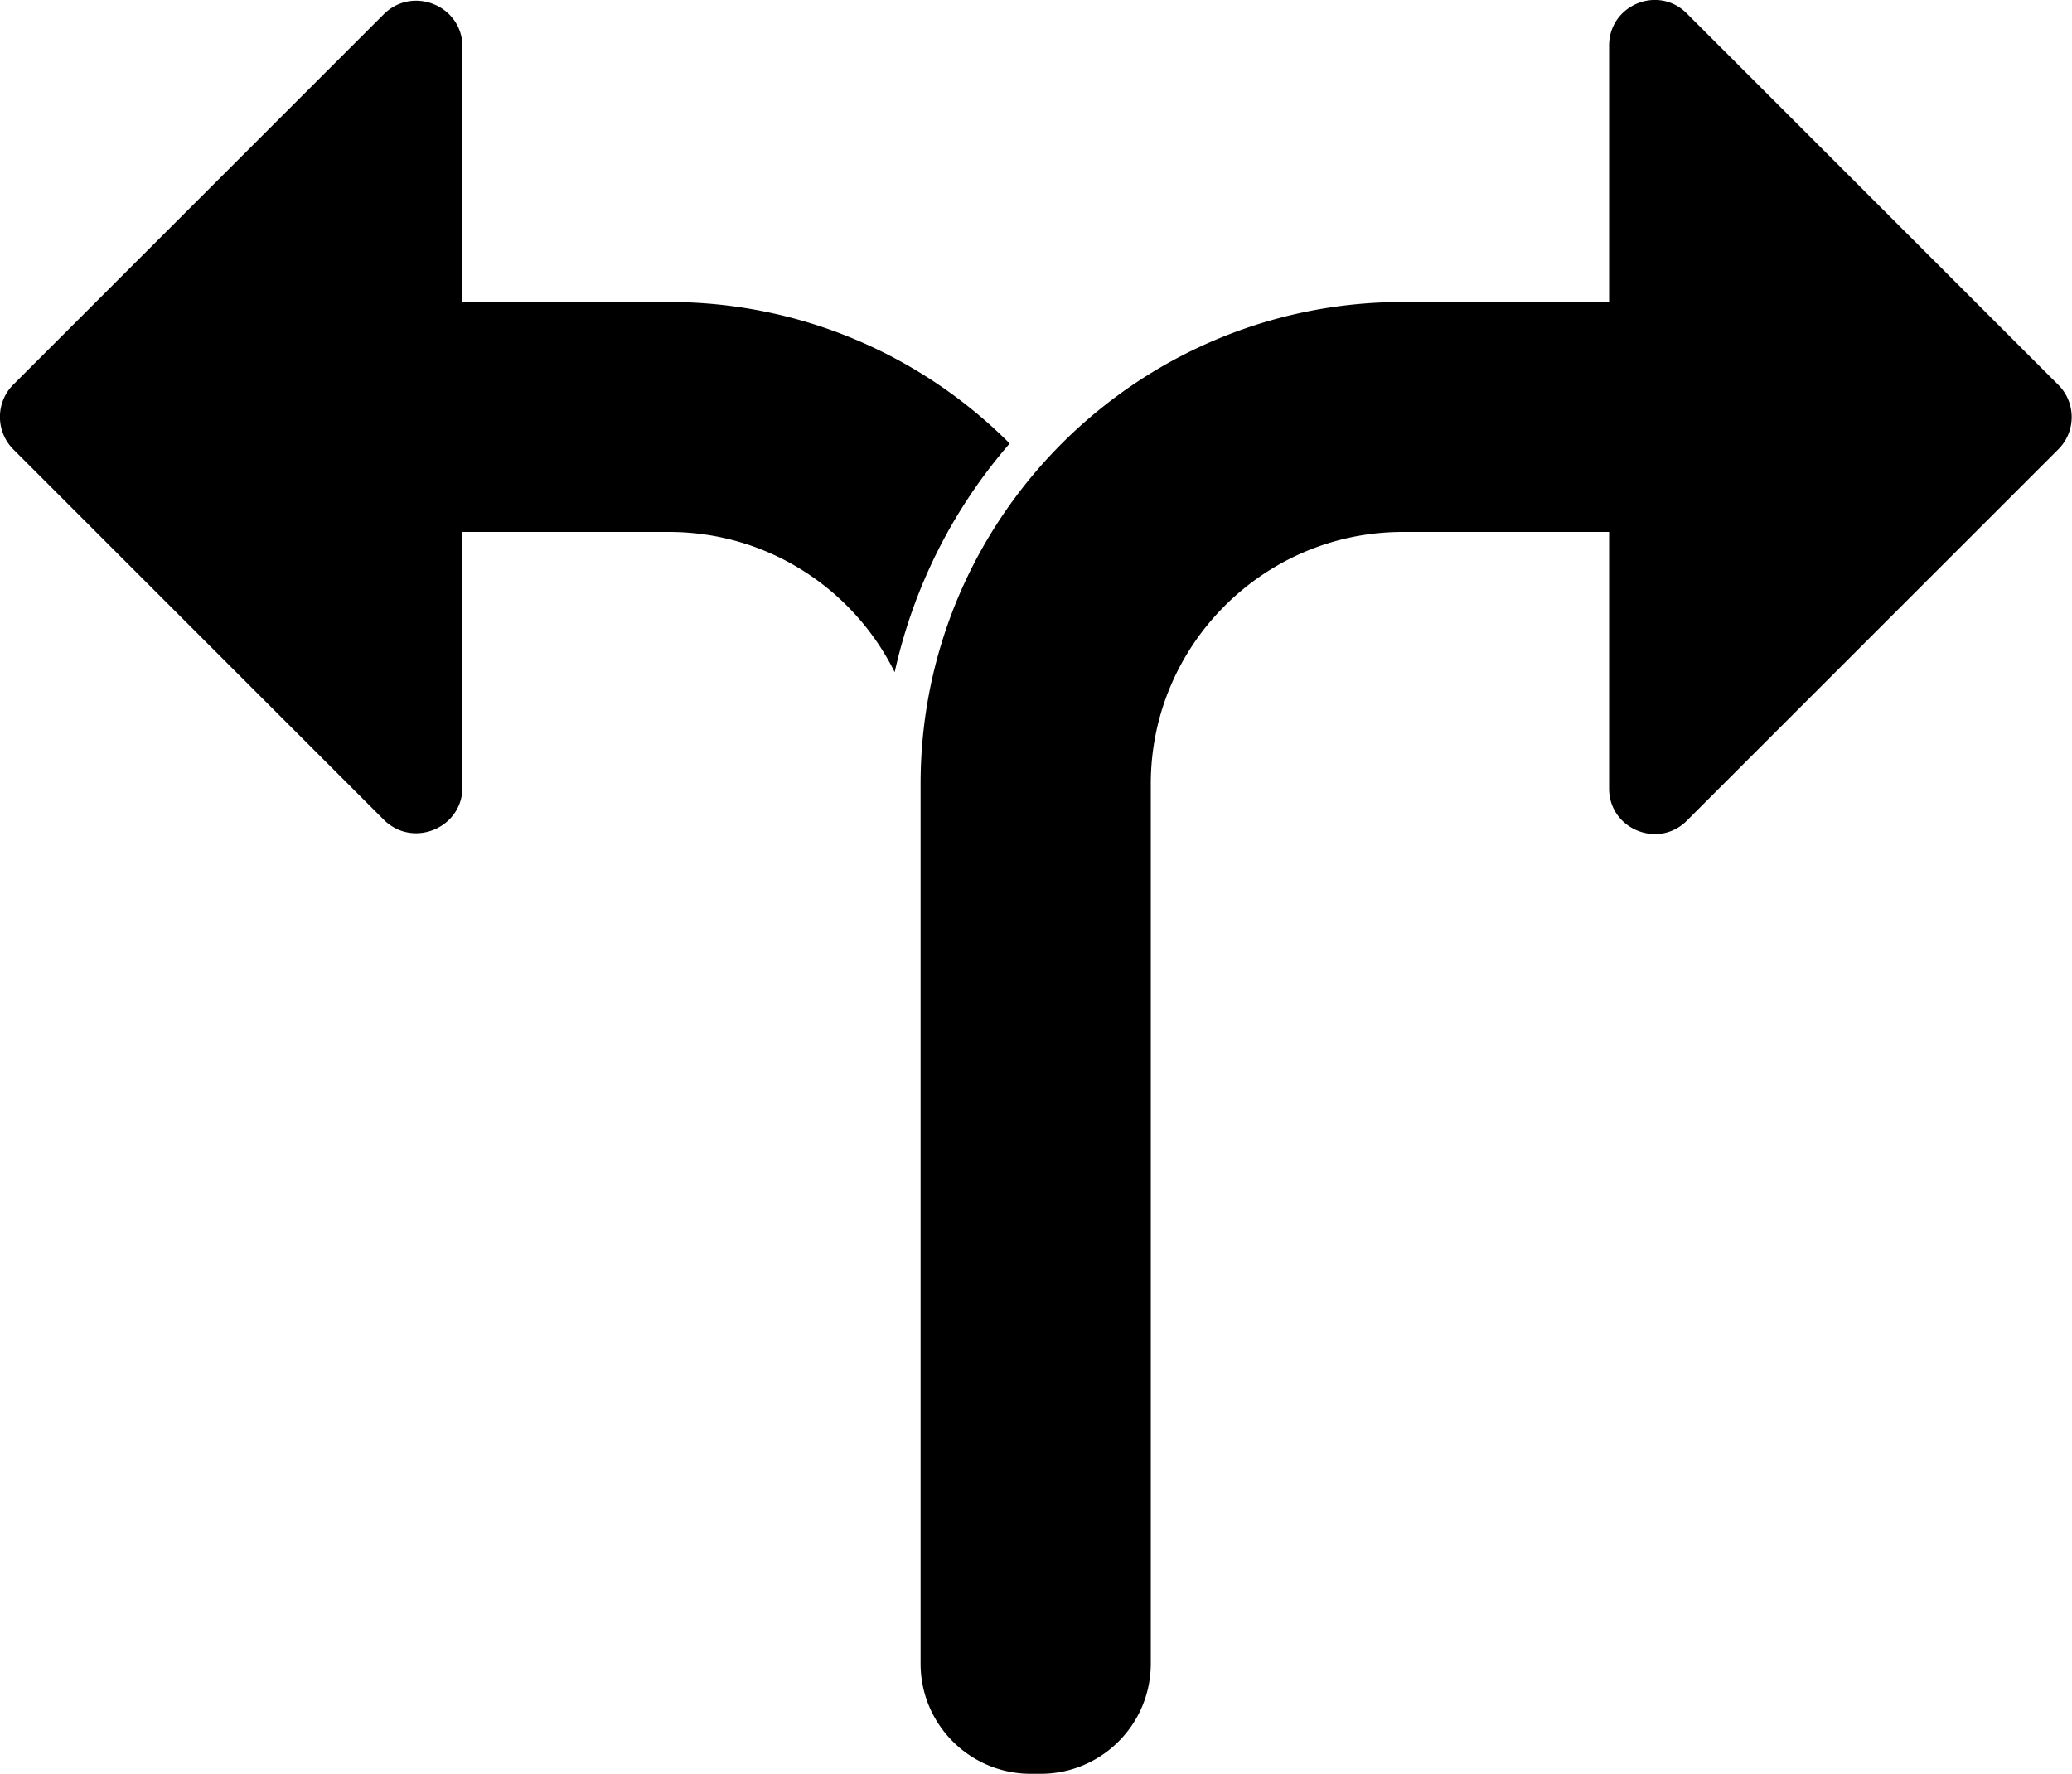 <svg xmlns="http://www.w3.org/2000/svg" id="Layer_3" data-name="Layer 3" viewBox="0 0 100 85.63"><path d="M48.73 21.41a25.068 25.068 0 0 0-5.55 11.04c-1.99-4.01-6.12-6.77-10.9-6.77h-9.96V38c0 1.98-2.4 2.97-3.8 1.57L.65 21.7c-.87-.87-.87-2.28 0-3.14L18.52.69c1.4-1.4 3.8-.41 3.8 1.57v12.32h9.96c6.42 0 12.24 2.61 16.45 6.83ZM77.67 25.68h-9.96c-6.71 0-12.17 5.46-12.17 12.16v42.47c0 2.94-2.38 5.32-5.32 5.32h-.47c-2.94 0-5.32-2.38-5.32-5.32V37.84c0-5.74 2.09-11 5.55-15.06 4.27-5.01 10.63-8.2 17.72-8.2h9.96V2.2c0-1.96 2.37-2.94 3.75-1.55l17.93 17.93c.86.86.86 2.25 0 3.11L81.41 39.62c-1.38 1.38-3.75.4-3.75-1.55V25.69Z"/></svg>